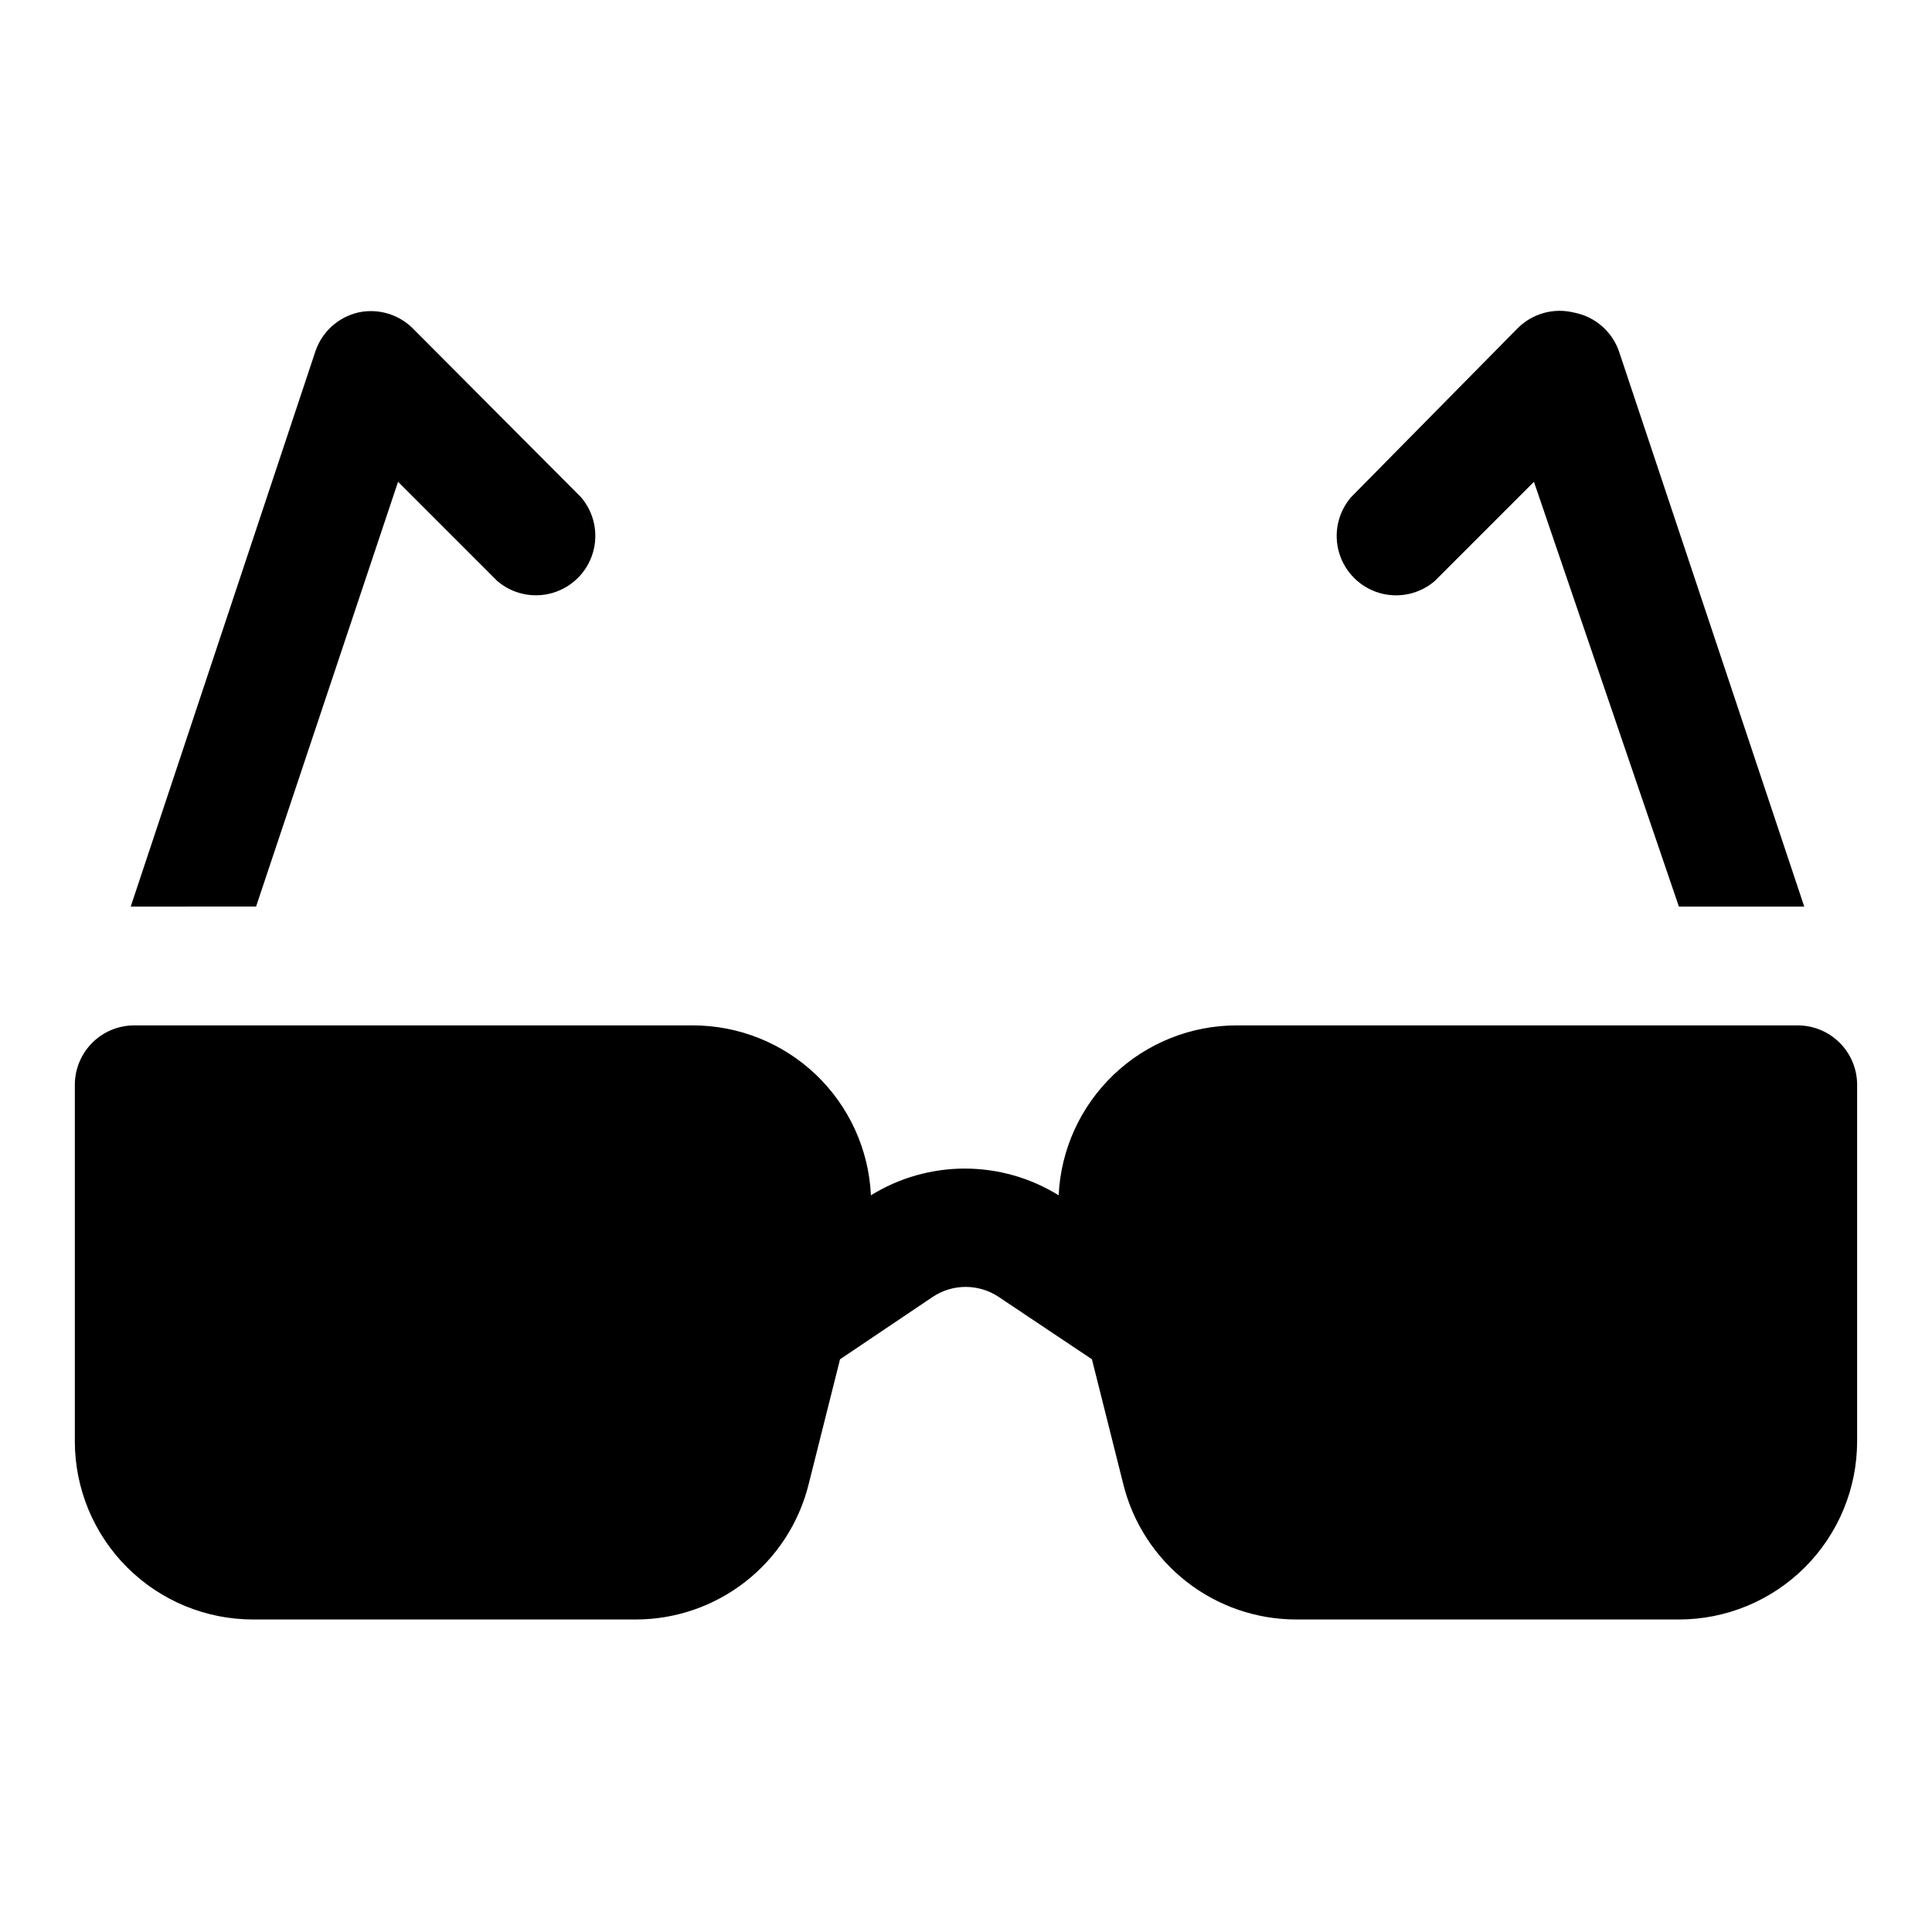 <?xml version="1.0" encoding="UTF-8"?>
<!-- Uploaded to: SVG Repo, www.svgrepo.com, Generator: SVG Repo Mixer Tools -->
<svg fill="#000000" width="800px" height="800px" version="1.1" viewBox="144 144 512 512" xmlns="http://www.w3.org/2000/svg">
 <g>
  <path d="m620.41 415.74h-148.62c-12.156-0.012-23.848 4.66-32.645 13.047-8.797 8.387-14.023 19.84-14.59 31.98-7.473-4.629-16.086-7.082-24.875-7.082-8.789 0-17.402 2.453-24.875 7.082-0.566-12.141-5.793-23.594-14.59-31.98-8.797-8.387-20.488-13.059-32.645-13.047h-147.99c-4.176 0-8.18 1.66-11.133 4.613-2.953 2.949-4.613 6.957-4.613 11.133v94.465-0.004c0 12.527 4.977 24.543 13.836 33.398 8.859 8.859 20.871 13.836 33.398 13.836h101.39c10.527 0 20.754-3.516 29.055-9.992 8.301-6.473 14.199-15.535 16.762-25.746l8.344-33.219 24.562-16.531v-0.004c2.586-1.727 5.625-2.644 8.734-2.644 3.113 0 6.152 0.918 8.738 2.644l24.719 16.531 8.344 33.219v0.004c2.562 10.211 8.461 19.273 16.762 25.746 8.301 6.477 18.527 9.992 29.055 9.992h101.39c12.527 0 24.543-4.977 33.398-13.836 8.859-8.855 13.836-20.871 13.836-33.398v-94.461c0-4.176-1.66-8.184-4.613-11.133-2.953-2.953-6.957-4.613-11.133-4.613z"/>
  <path d="m524.22 297.98 26.293-26.293 38.414 112.57h33.219l-48.961-146.73c-0.863-2.715-2.449-5.144-4.582-7.027-2.137-1.887-4.742-3.156-7.543-3.68-5.309-1.297-10.91 0.254-14.797 4.094l-44.242 44.871c-3.469 4.055-4.652 9.59-3.141 14.707 1.516 5.117 5.516 9.117 10.633 10.633 5.117 1.512 10.652 0.332 14.707-3.141z"/>
  <path d="m211.86 384.25 37.629-112.57 26.293 26.293c4.055 3.473 9.59 4.652 14.707 3.141 5.117-1.516 9.117-5.516 10.633-10.633 1.512-5.117 0.332-10.652-3.141-14.707l-44.242-44.398c-3.789-4.012-9.406-5.742-14.797-4.566-5.293 1.23-9.574 5.098-11.336 10.234l-48.965 147.21z"/>
 </g>
</svg>